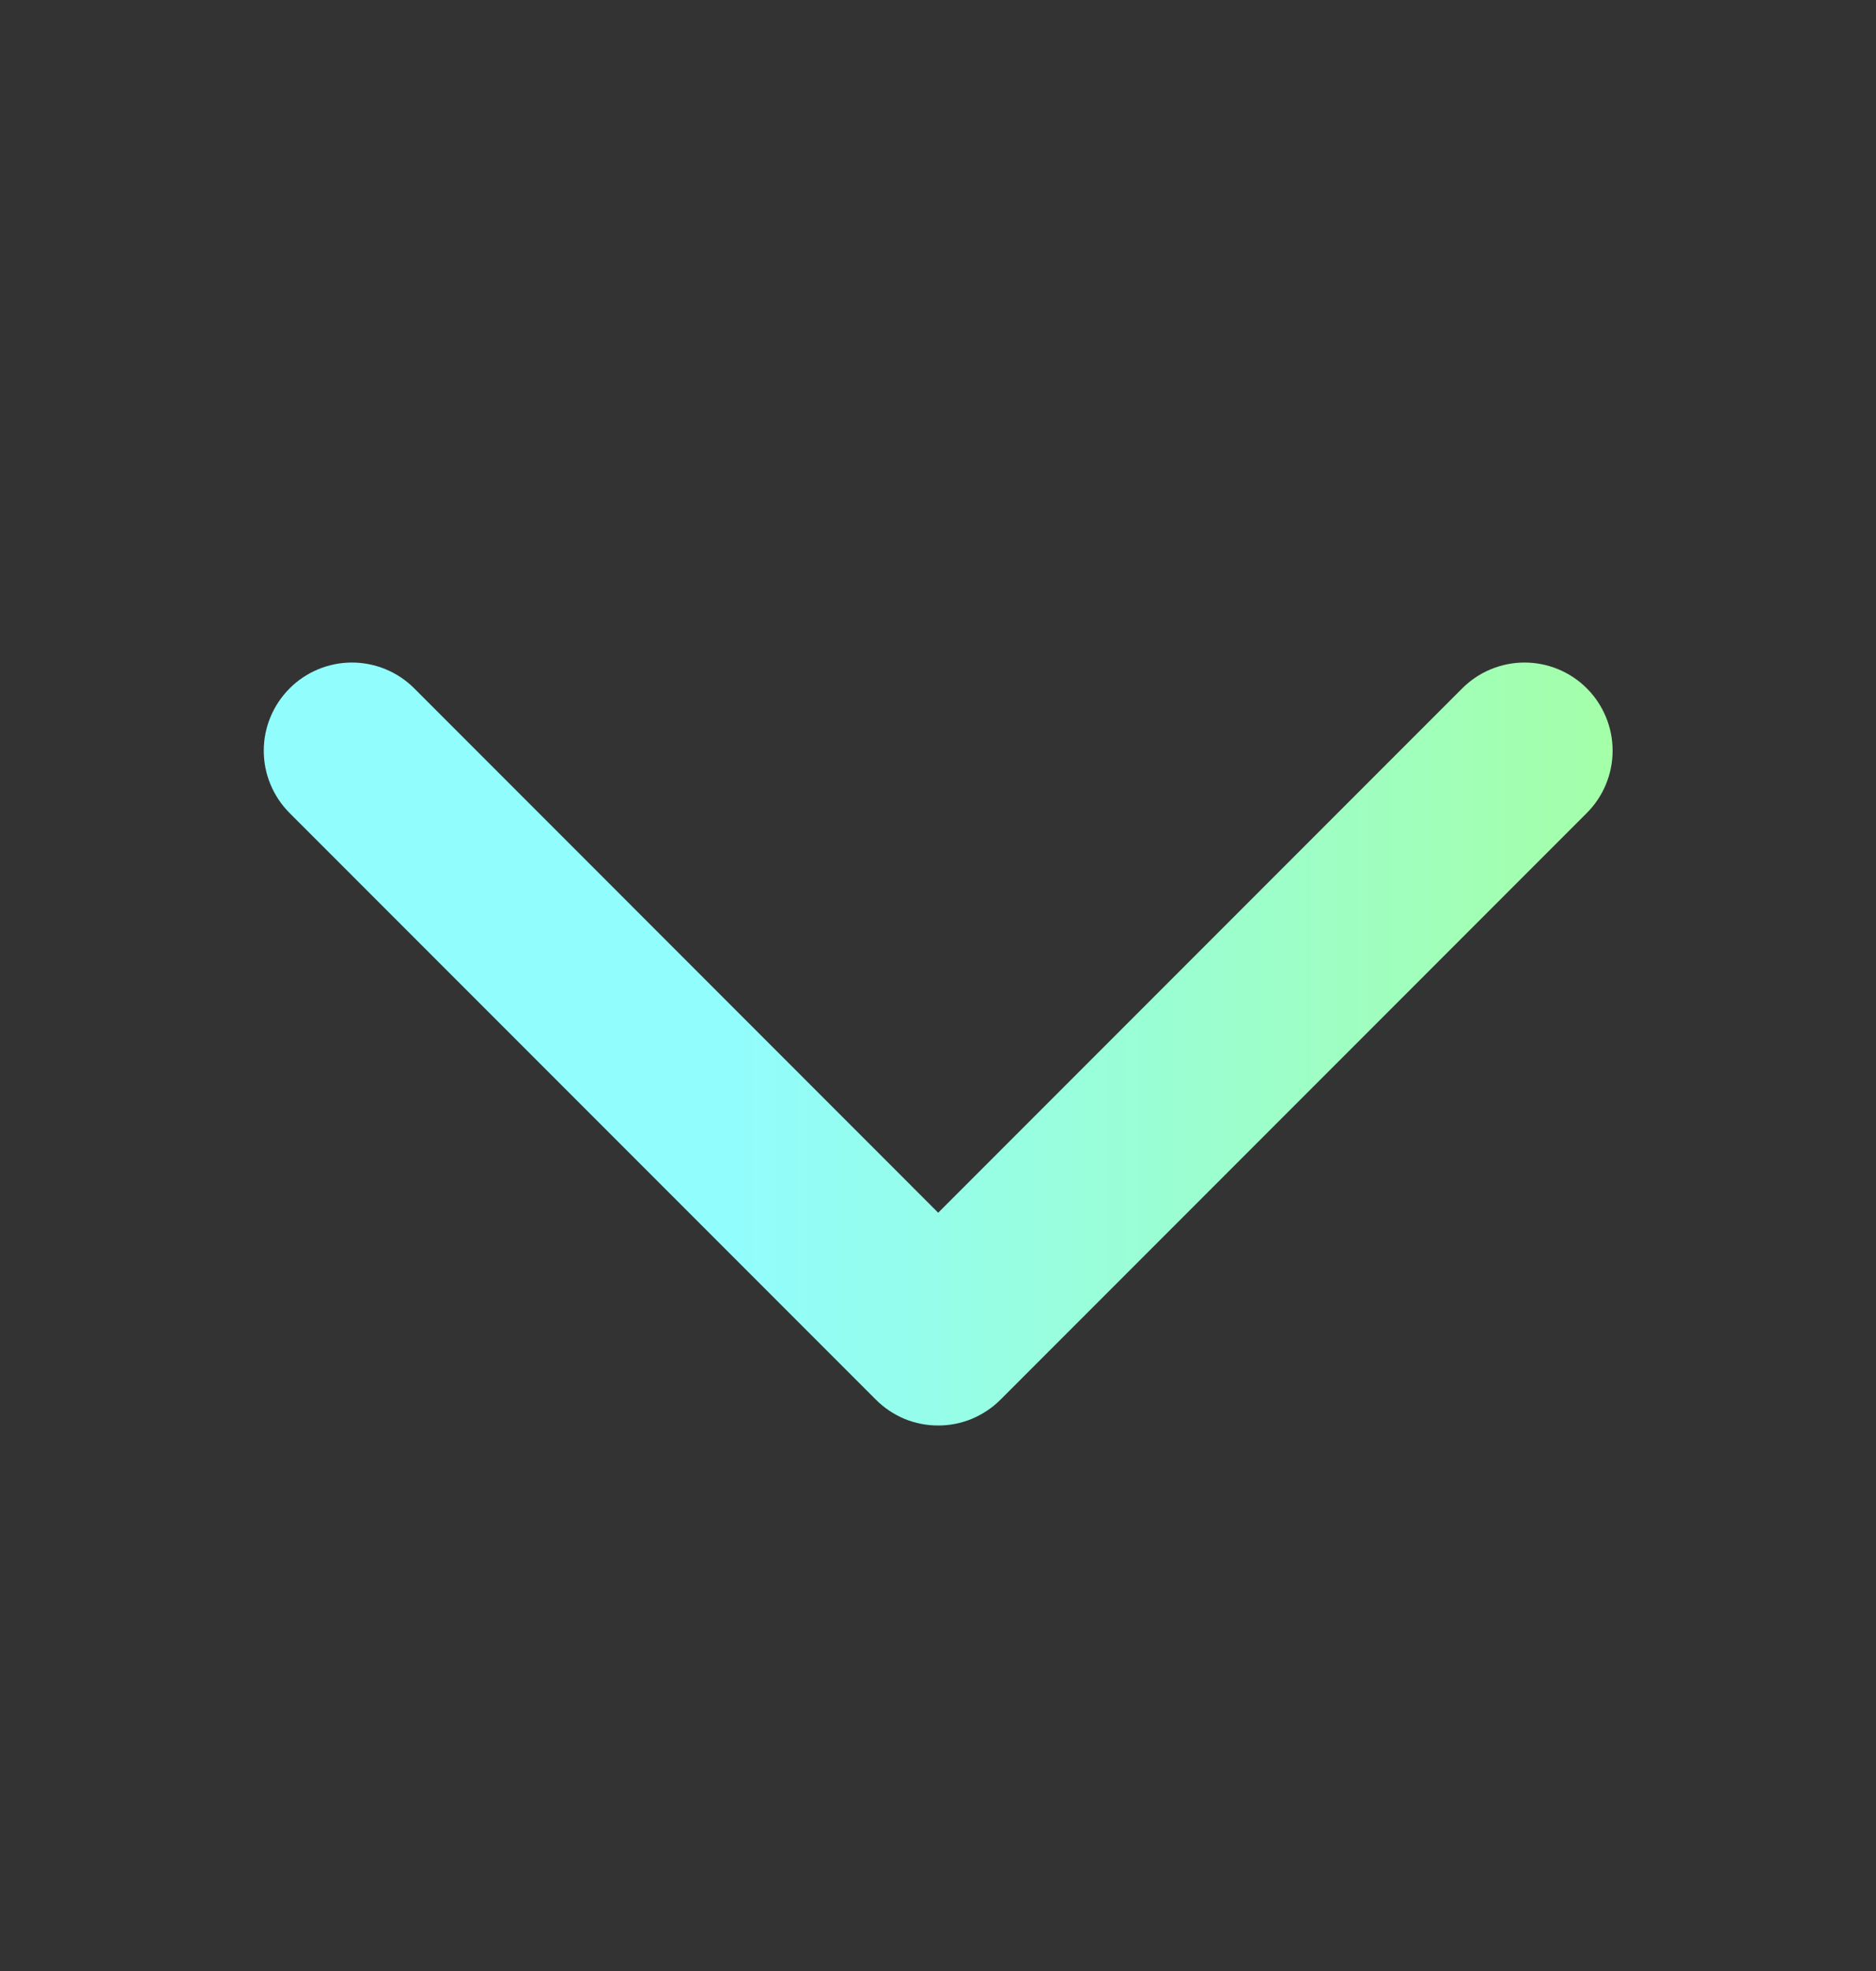 <svg width="20" height="21" viewBox="0 0 20 21" fill="none" xmlns="http://www.w3.org/2000/svg">
<rect x="0" y="0" width="20" height="21" fill="#333333" stroke="none"/>
<path d="M16.916 8.663L10.666 14.913C10.579 15 10.475 15.069 10.361 15.117C10.247 15.164 10.125 15.188 10.002 15.188C9.878 15.188 9.756 15.164 9.642 15.117C9.528 15.069 9.425 15 9.338 14.913L3.088 8.663C2.911 8.486 2.812 8.248 2.812 7.998C2.812 7.749 2.911 7.511 3.088 7.334C3.264 7.158 3.503 7.059 3.752 7.059C4.001 7.059 4.24 7.158 4.416 7.334L10.002 12.921L15.589 7.334C15.765 7.158 16.004 7.059 16.253 7.059C16.502 7.059 16.741 7.158 16.917 7.334C17.093 7.51 17.192 7.749 17.192 7.998C17.192 8.247 17.093 8.486 16.917 8.662L16.916 8.663Z" fill="url(#paint0_linear_2956_2902)"/>
<defs>
<linearGradient id="paint0_linear_2956_2902" x1="2.812" y1="11.123" x2="17.192" y2="11.123" gradientUnits="userSpaceOnUse">
<stop offset="0.345" stop-color="#91FDFD"/>
<stop offset="1" stop-color="#A4FFA8"/>
</linearGradient>
</defs>
</svg>
